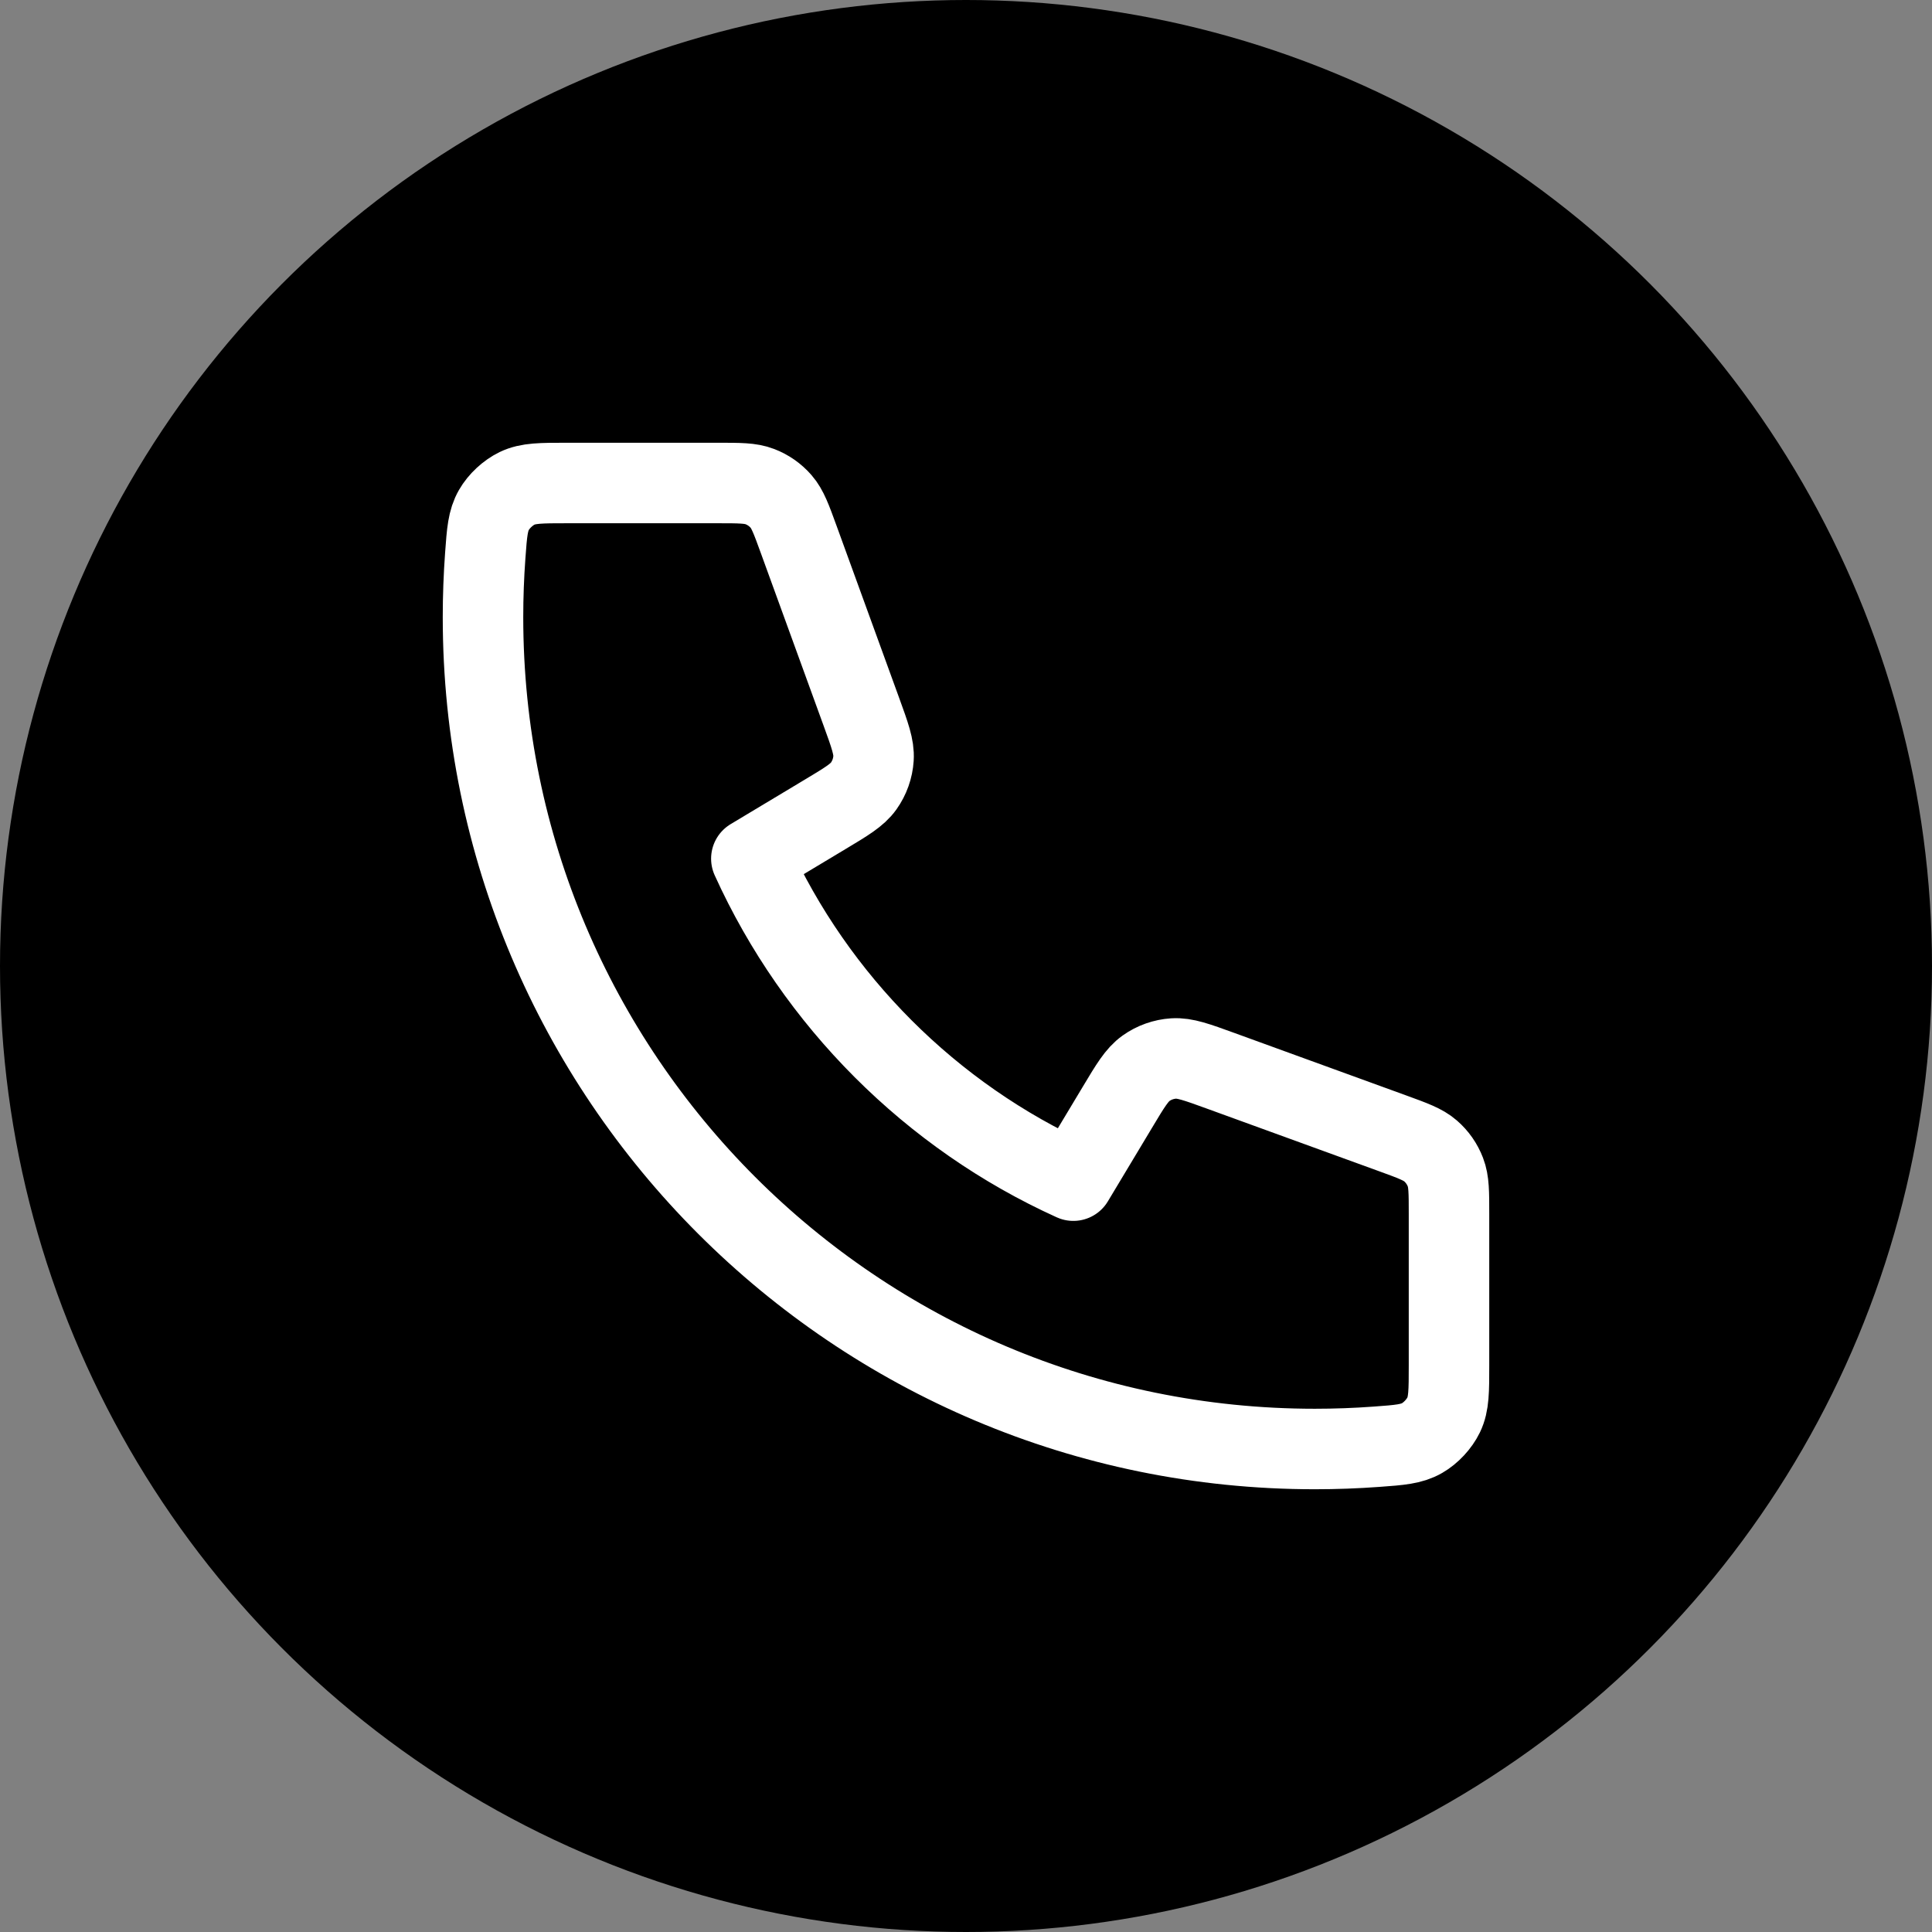 <svg width="48" height="48" viewBox="0 0 48 48" fill="none" xmlns="http://www.w3.org/2000/svg">
<rect x="0" y="0" width="48" height="48" fill="#808080" stroke="none"/>
<circle cx="24" cy="24" r="24" fill="black"/>
<path d="M12 15.333C12 26.747 21.253 36 32.667 36C33.182 36 33.692 35.981 34.198 35.944C34.778 35.902 35.068 35.88 35.332 35.728C35.551 35.602 35.758 35.379 35.868 35.152C36 34.878 36 34.557 36 33.917V30.161C36 29.622 36 29.353 35.911 29.123C35.833 28.919 35.706 28.737 35.541 28.594C35.355 28.432 35.102 28.34 34.596 28.156L30.32 26.601C29.731 26.387 29.437 26.28 29.158 26.298C28.912 26.314 28.674 26.398 28.473 26.541C28.245 26.703 28.084 26.971 27.762 27.509L26.667 29.333C23.134 27.733 20.269 24.865 18.667 21.333L20.491 20.238C21.029 19.916 21.297 19.755 21.459 19.527C21.602 19.325 21.686 19.088 21.702 18.842C21.72 18.563 21.613 18.269 21.399 17.68L19.844 13.404C19.66 12.898 19.568 12.645 19.406 12.459C19.263 12.294 19.081 12.167 18.877 12.089C18.647 12 18.377 12 17.839 12H14.083C13.443 12 13.122 12 12.848 12.132C12.621 12.242 12.398 12.449 12.272 12.668C12.12 12.932 12.098 13.222 12.056 13.802C12.019 14.308 12 14.818 12 15.333Z" stroke="white" stroke-width="2" stroke-linecap="round" stroke-linejoin="round"/>
</svg>
